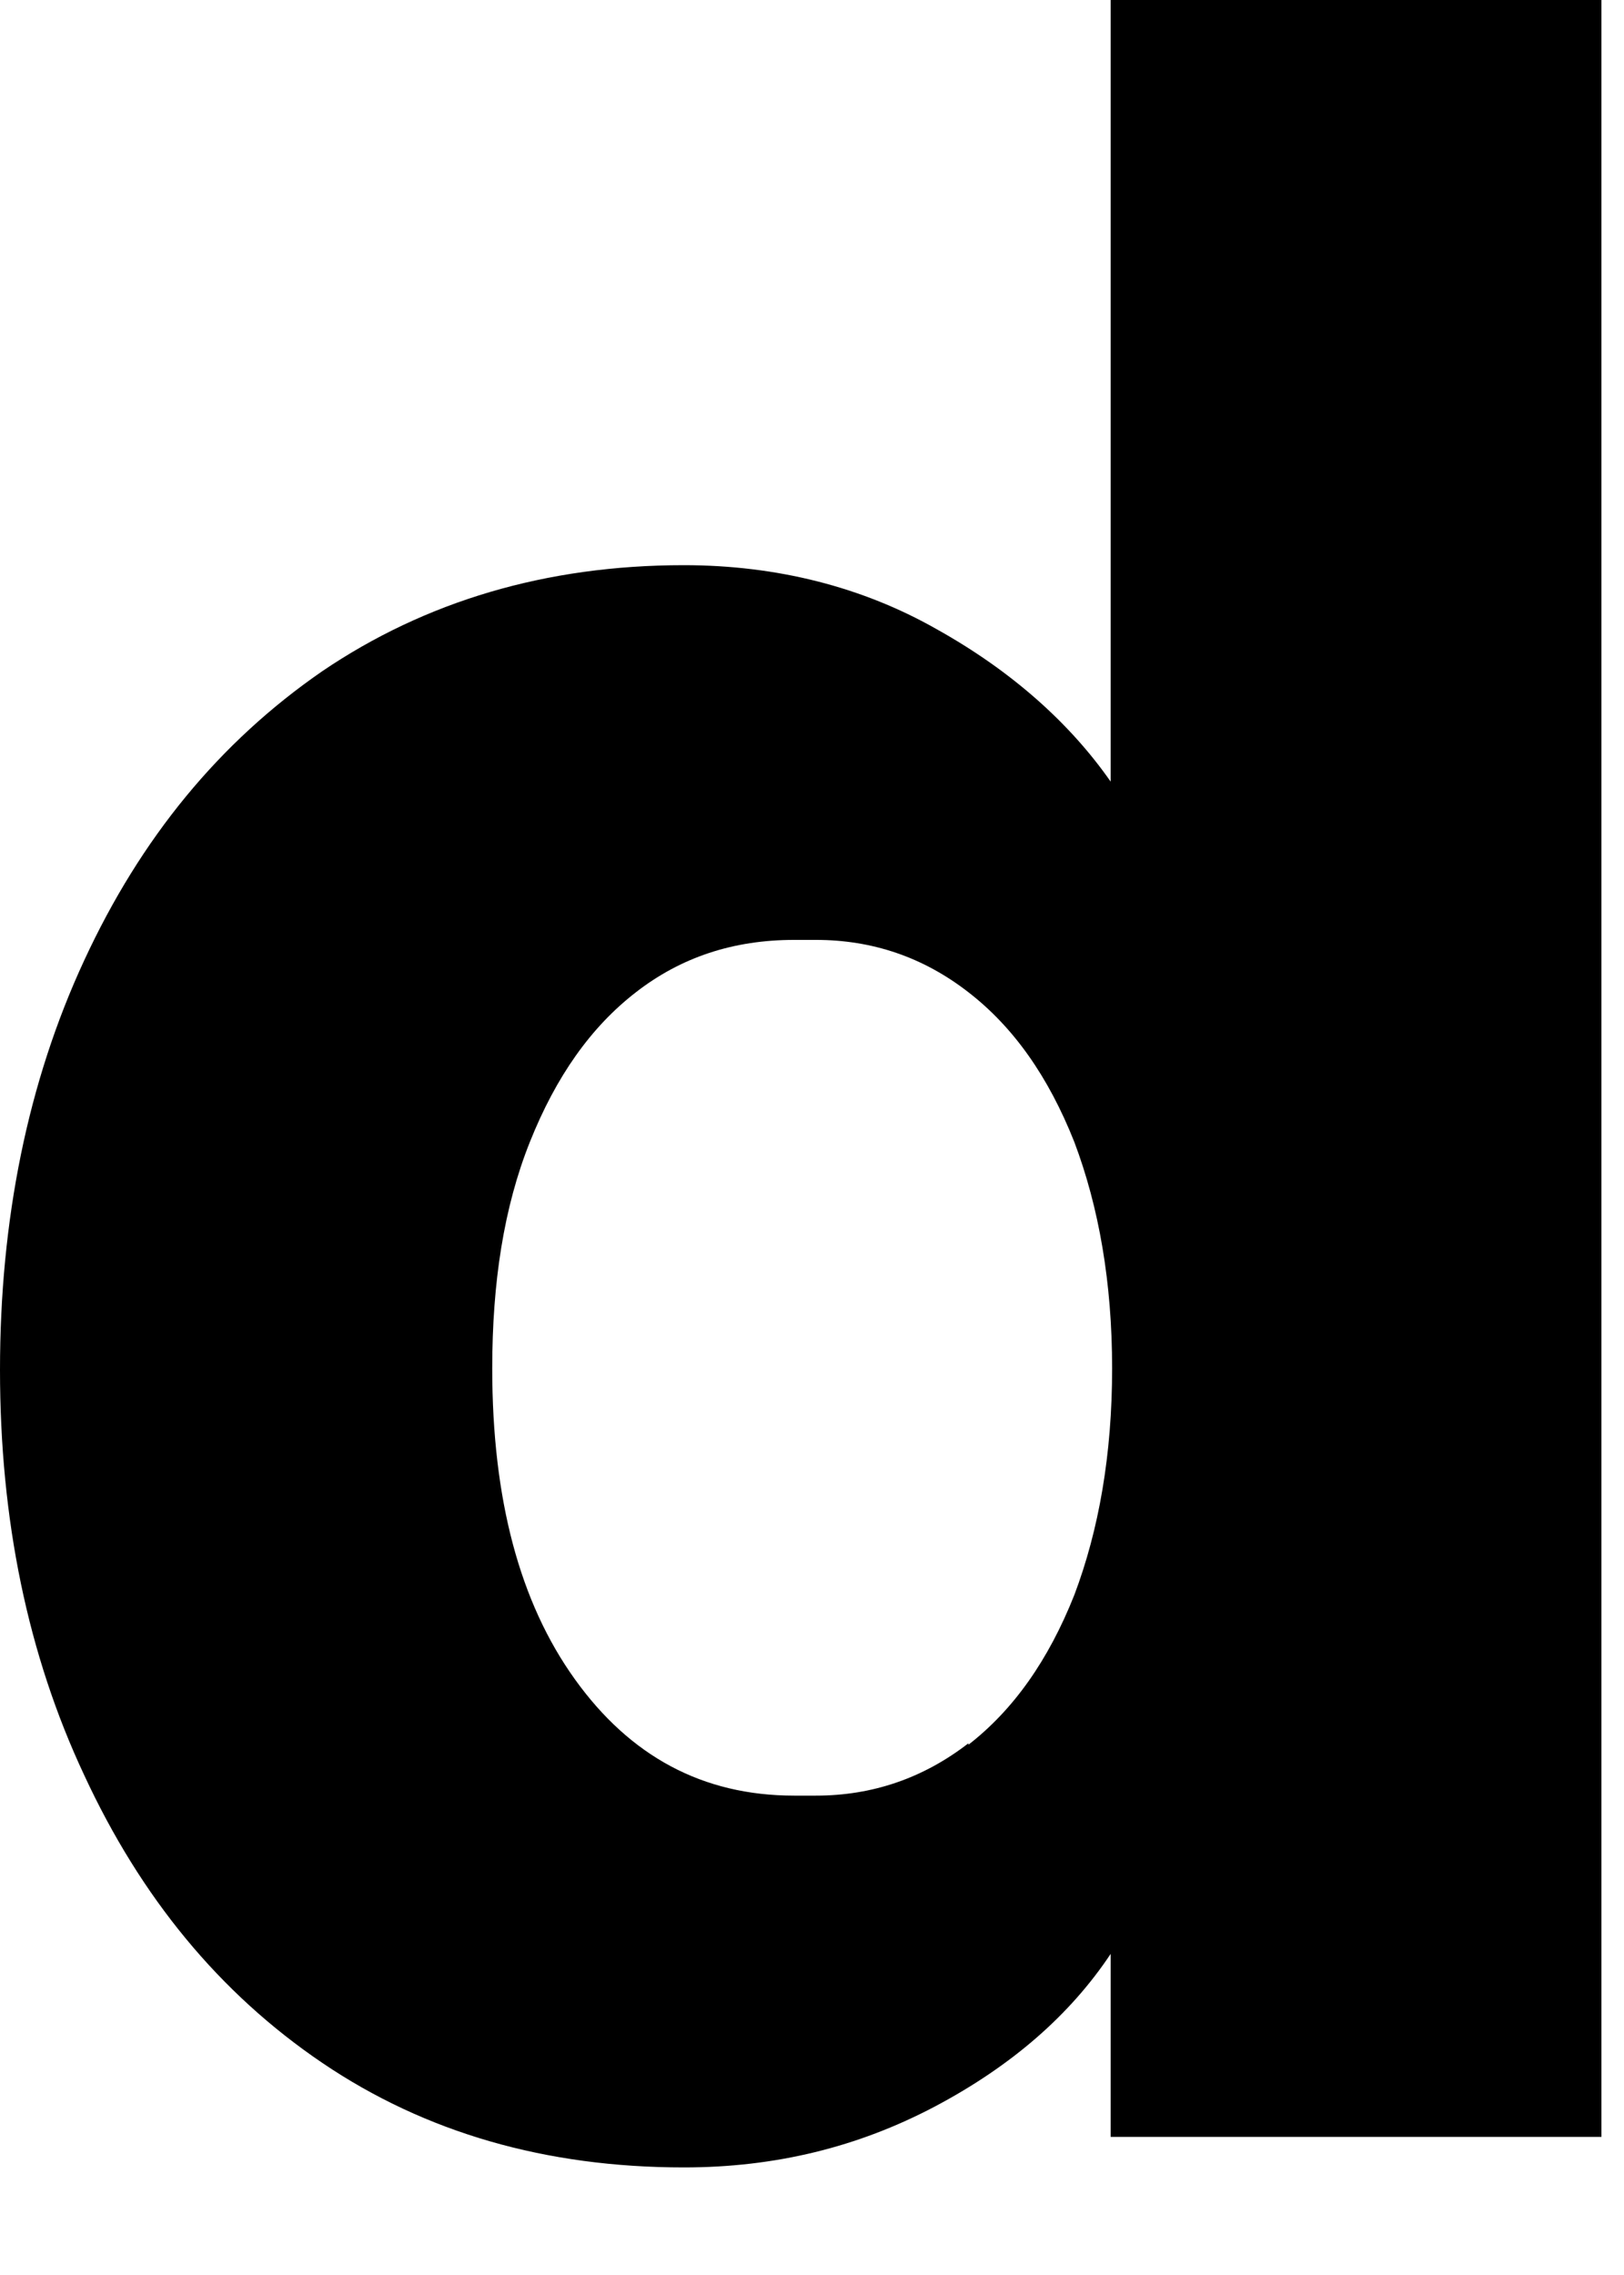 <?xml version="1.0" encoding="utf-8"?>
<svg xmlns="http://www.w3.org/2000/svg" fill="none" height="100%" overflow="visible" preserveAspectRatio="none" style="display: block;" viewBox="0 0 10 14" width="100%">
<path d="M1.985 12.695C1.35 12.265 0.867 11.675 0.519 10.925C0.17 10.182 0 9.351 0 8.43C0 7.509 0.17 6.66 0.519 5.909C0.867 5.158 1.35 4.568 1.985 4.13C2.619 3.701 3.361 3.478 4.211 3.478C4.783 3.478 5.31 3.612 5.766 3.871C6.231 4.13 6.589 4.452 6.839 4.81V0H9.861V13.15H6.839V12.024C6.589 12.399 6.231 12.712 5.757 12.963C5.283 13.213 4.774 13.338 4.211 13.338C3.361 13.338 2.619 13.124 1.985 12.695ZM5.963 10.737C6.24 10.522 6.455 10.218 6.615 9.816C6.767 9.414 6.848 8.949 6.848 8.421C6.848 7.894 6.767 7.429 6.615 7.027C6.455 6.624 6.24 6.32 5.963 6.106C5.686 5.891 5.373 5.784 5.024 5.784H4.89C4.515 5.784 4.193 5.891 3.916 6.106C3.639 6.32 3.424 6.624 3.263 7.027C3.102 7.429 3.031 7.894 3.031 8.421C3.031 9.226 3.2 9.861 3.54 10.334C3.88 10.808 4.327 11.05 4.89 11.05H5.024C5.373 11.05 5.686 10.942 5.963 10.728V10.737Z" fill="black" id="Vector"/>
</svg>